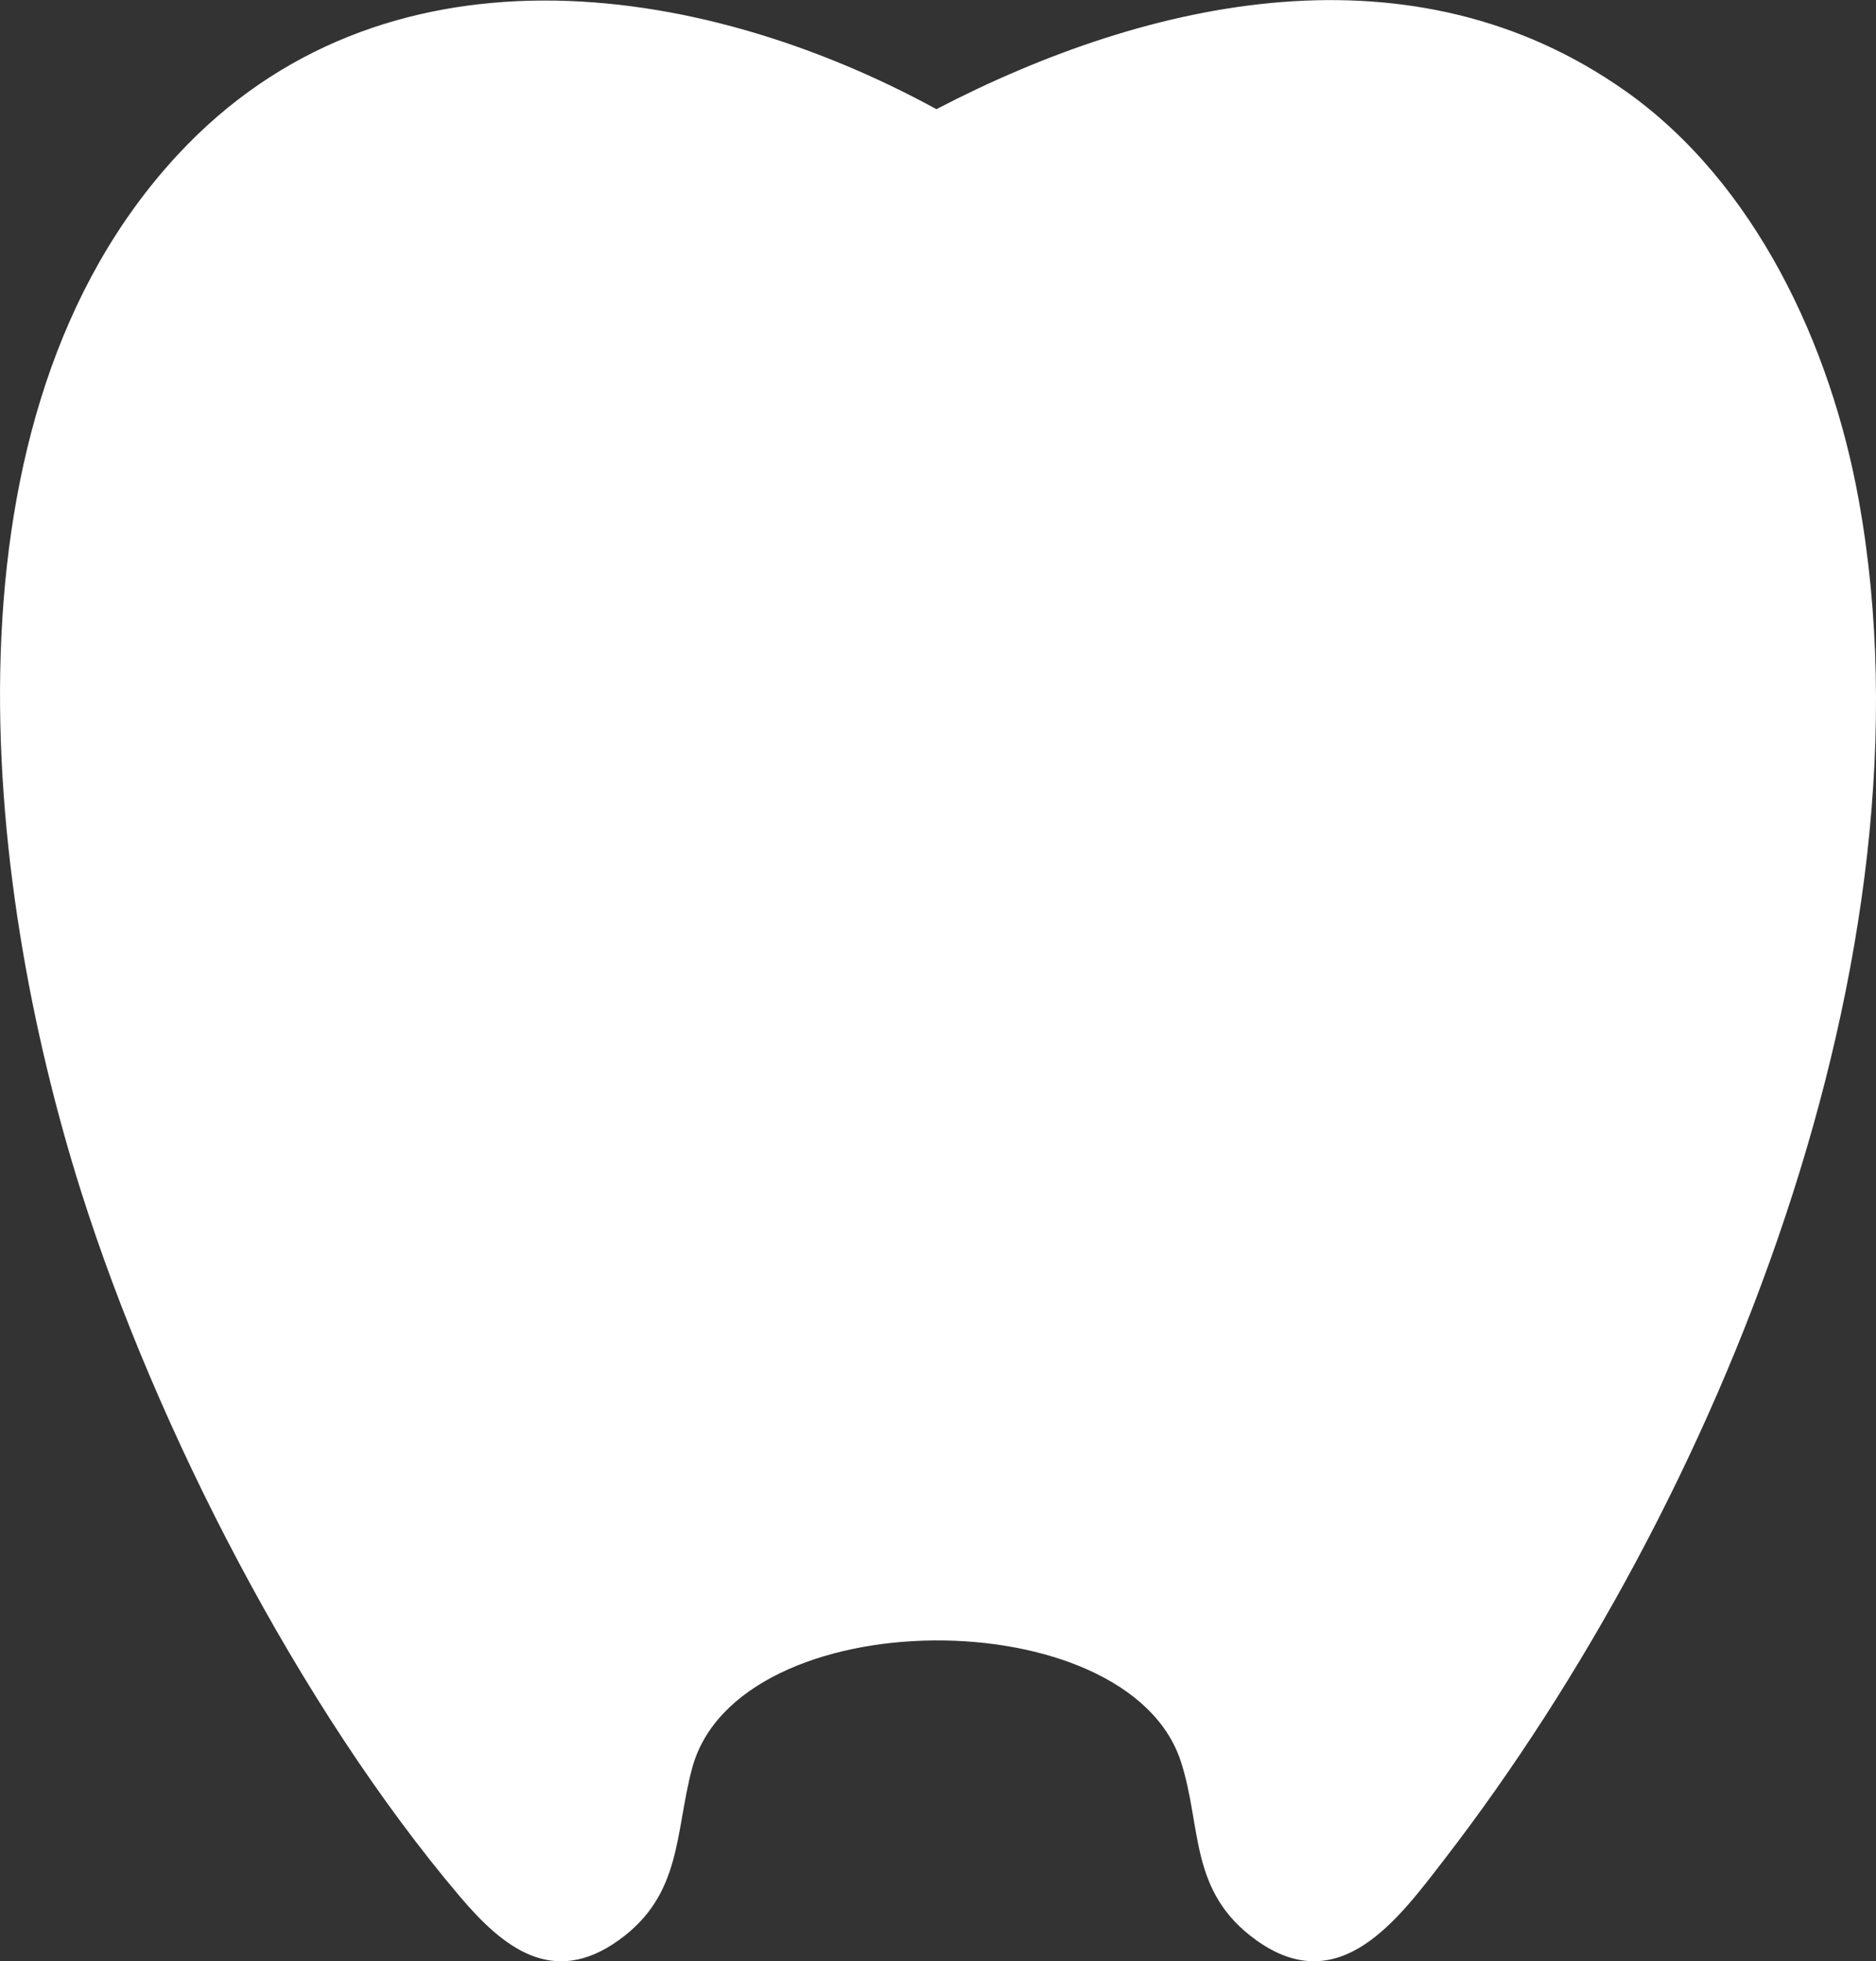 <svg xmlns="http://www.w3.org/2000/svg" width="75.886" height="79.298" viewBox="0 0 75.886 79.298">
  <rect x="0" y="0" width="75.886" height="79.298" fill="#333333" stroke="none"/>
  <path id="パス_69" data-name="パス 69" d="M74.278,11.868c5.273,3.723,8.324,10.307,9.45,16.557,3.315,18.386-5.683,40.6-16.768,54.954-1.854,2.4-4.226,5.687-7.606,3.261-2.728-1.957-2.188-4.547-3.043-7.206-2.126-6.619-17.954-6.568-19.777.259-.7,2.617-.4,5.106-2.965,6.946-2.676,1.921-4.692.283-6.43-1.766C20.66,77.231,14.865,65.982,11.828,56.4c-4.045-12.774-5.954-31.332,3.9-41.948,8.217-8.857,20.965-7.154,30.689-1.842,8.682-4.514,19.29-6.79,27.864-.738" transform="translate(-8.538 -8.196)" fill="#fff"/>
</svg>
